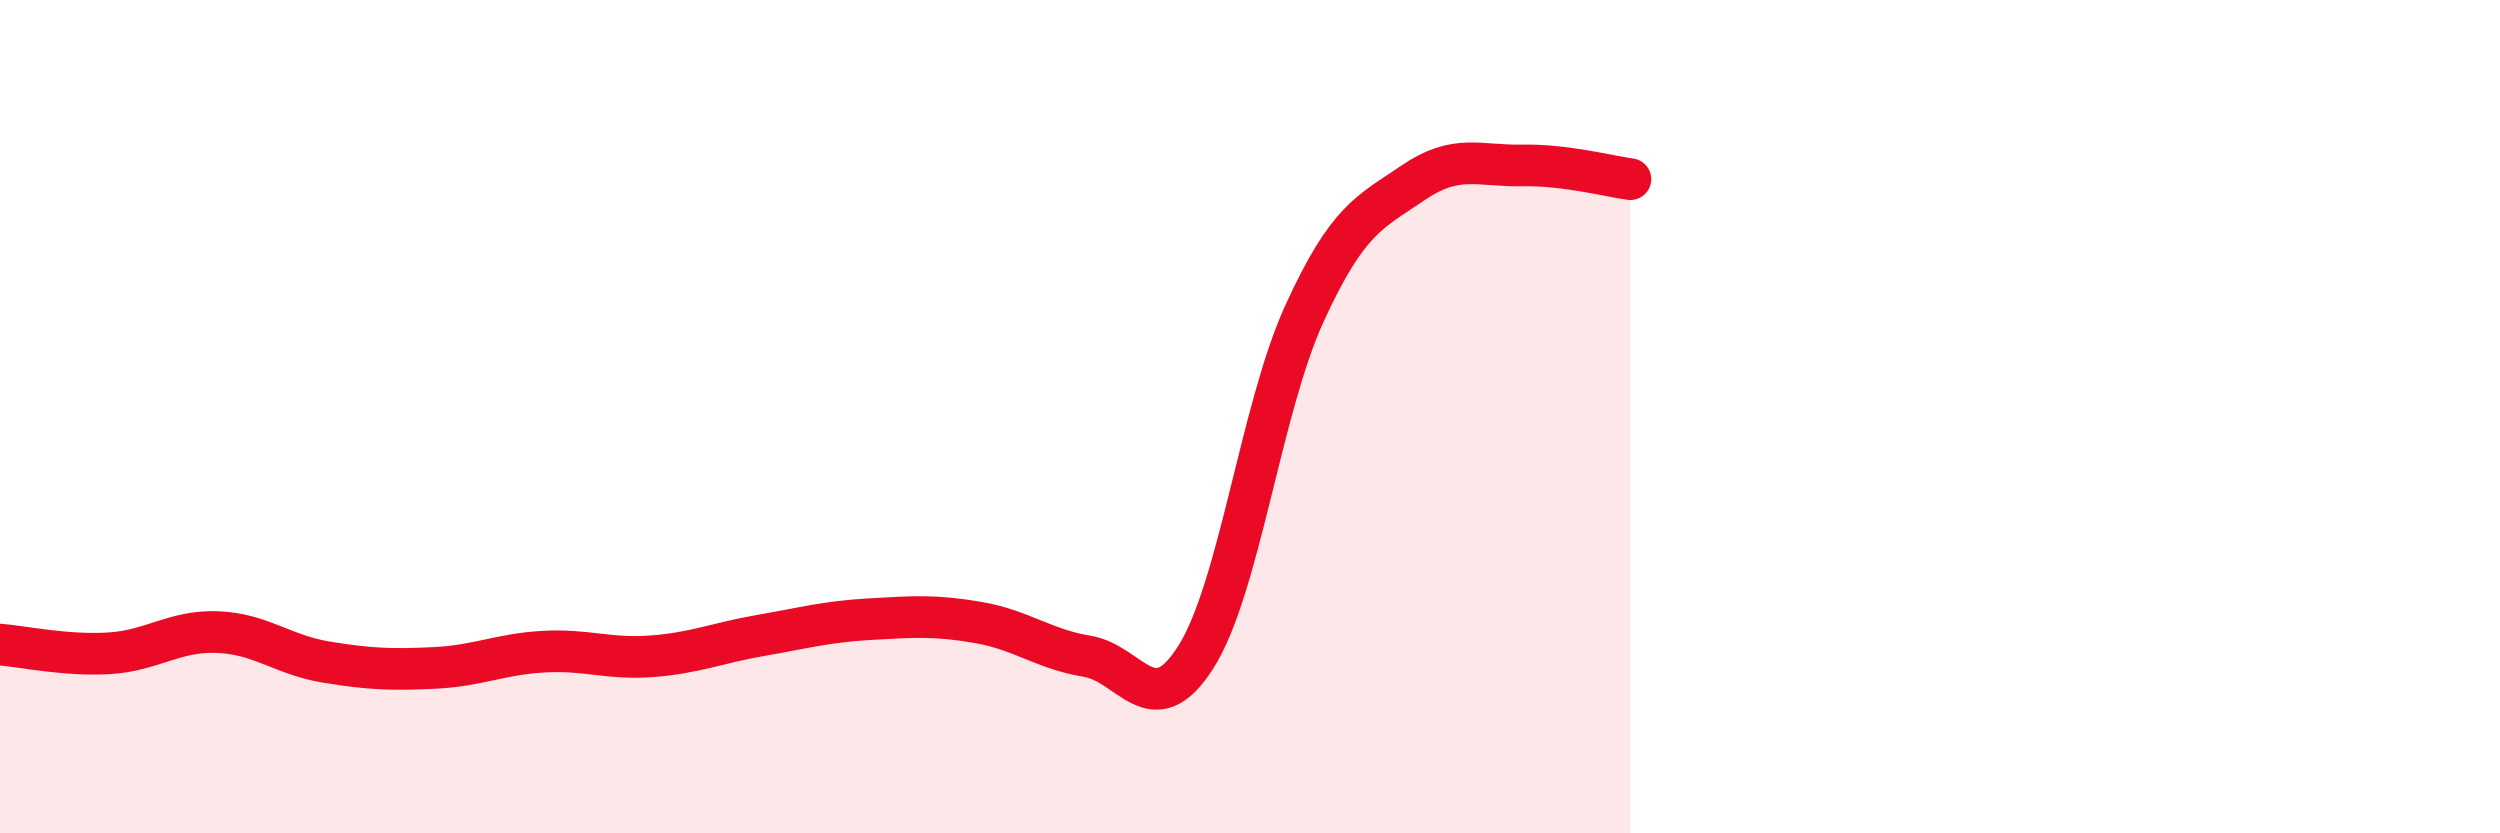 
    <svg width="60" height="20" viewBox="0 0 60 20" xmlns="http://www.w3.org/2000/svg">
      <path
        d="M 0,15.47 C 0.52,15.51 1.57,15.74 2.61,15.68 C 3.65,15.62 4.18,15.13 5.22,15.17 C 6.26,15.21 6.79,15.72 7.83,15.89 C 8.87,16.06 9.39,16.08 10.43,16.03 C 11.47,15.98 12,15.7 13.04,15.64 C 14.08,15.58 14.61,15.83 15.65,15.75 C 16.69,15.67 17.22,15.43 18.26,15.25 C 19.3,15.07 19.83,14.92 20.87,14.86 C 21.91,14.8 22.44,14.76 23.48,14.94 C 24.52,15.12 25.05,15.58 26.09,15.75 C 27.13,15.92 27.66,17.41 28.7,15.77 C 29.74,14.13 30.26,9.82 31.3,7.54 C 32.34,5.26 32.87,5.1 33.91,4.39 C 34.95,3.68 35.48,3.99 36.52,3.97 C 37.56,3.95 38.61,4.23 39.13,4.3L39.13 20L0 20Z"
        fill="#EB0A25"
        opacity="0.1"
        stroke-linecap="round"
        stroke-linejoin="round"
      />
      <path
        d="M 0,15.47 C 0.52,15.51 1.57,15.74 2.61,15.68 C 3.65,15.62 4.18,15.13 5.22,15.17 C 6.26,15.21 6.79,15.72 7.83,15.89 C 8.87,16.06 9.39,16.08 10.43,16.03 C 11.47,15.98 12,15.7 13.04,15.64 C 14.08,15.58 14.61,15.83 15.65,15.75 C 16.69,15.67 17.22,15.43 18.26,15.25 C 19.3,15.07 19.83,14.92 20.87,14.86 C 21.91,14.8 22.44,14.76 23.48,14.94 C 24.52,15.12 25.05,15.58 26.09,15.75 C 27.13,15.92 27.66,17.41 28.7,15.77 C 29.74,14.13 30.26,9.82 31.3,7.54 C 32.34,5.26 32.87,5.1 33.91,4.39 C 34.95,3.68 35.48,3.99 36.52,3.97 C 37.56,3.95 38.61,4.23 39.13,4.3"
        stroke="#EB0A25"
        stroke-width="1"
        fill="none"
        stroke-linecap="round"
        stroke-linejoin="round"
      />
    </svg>
  